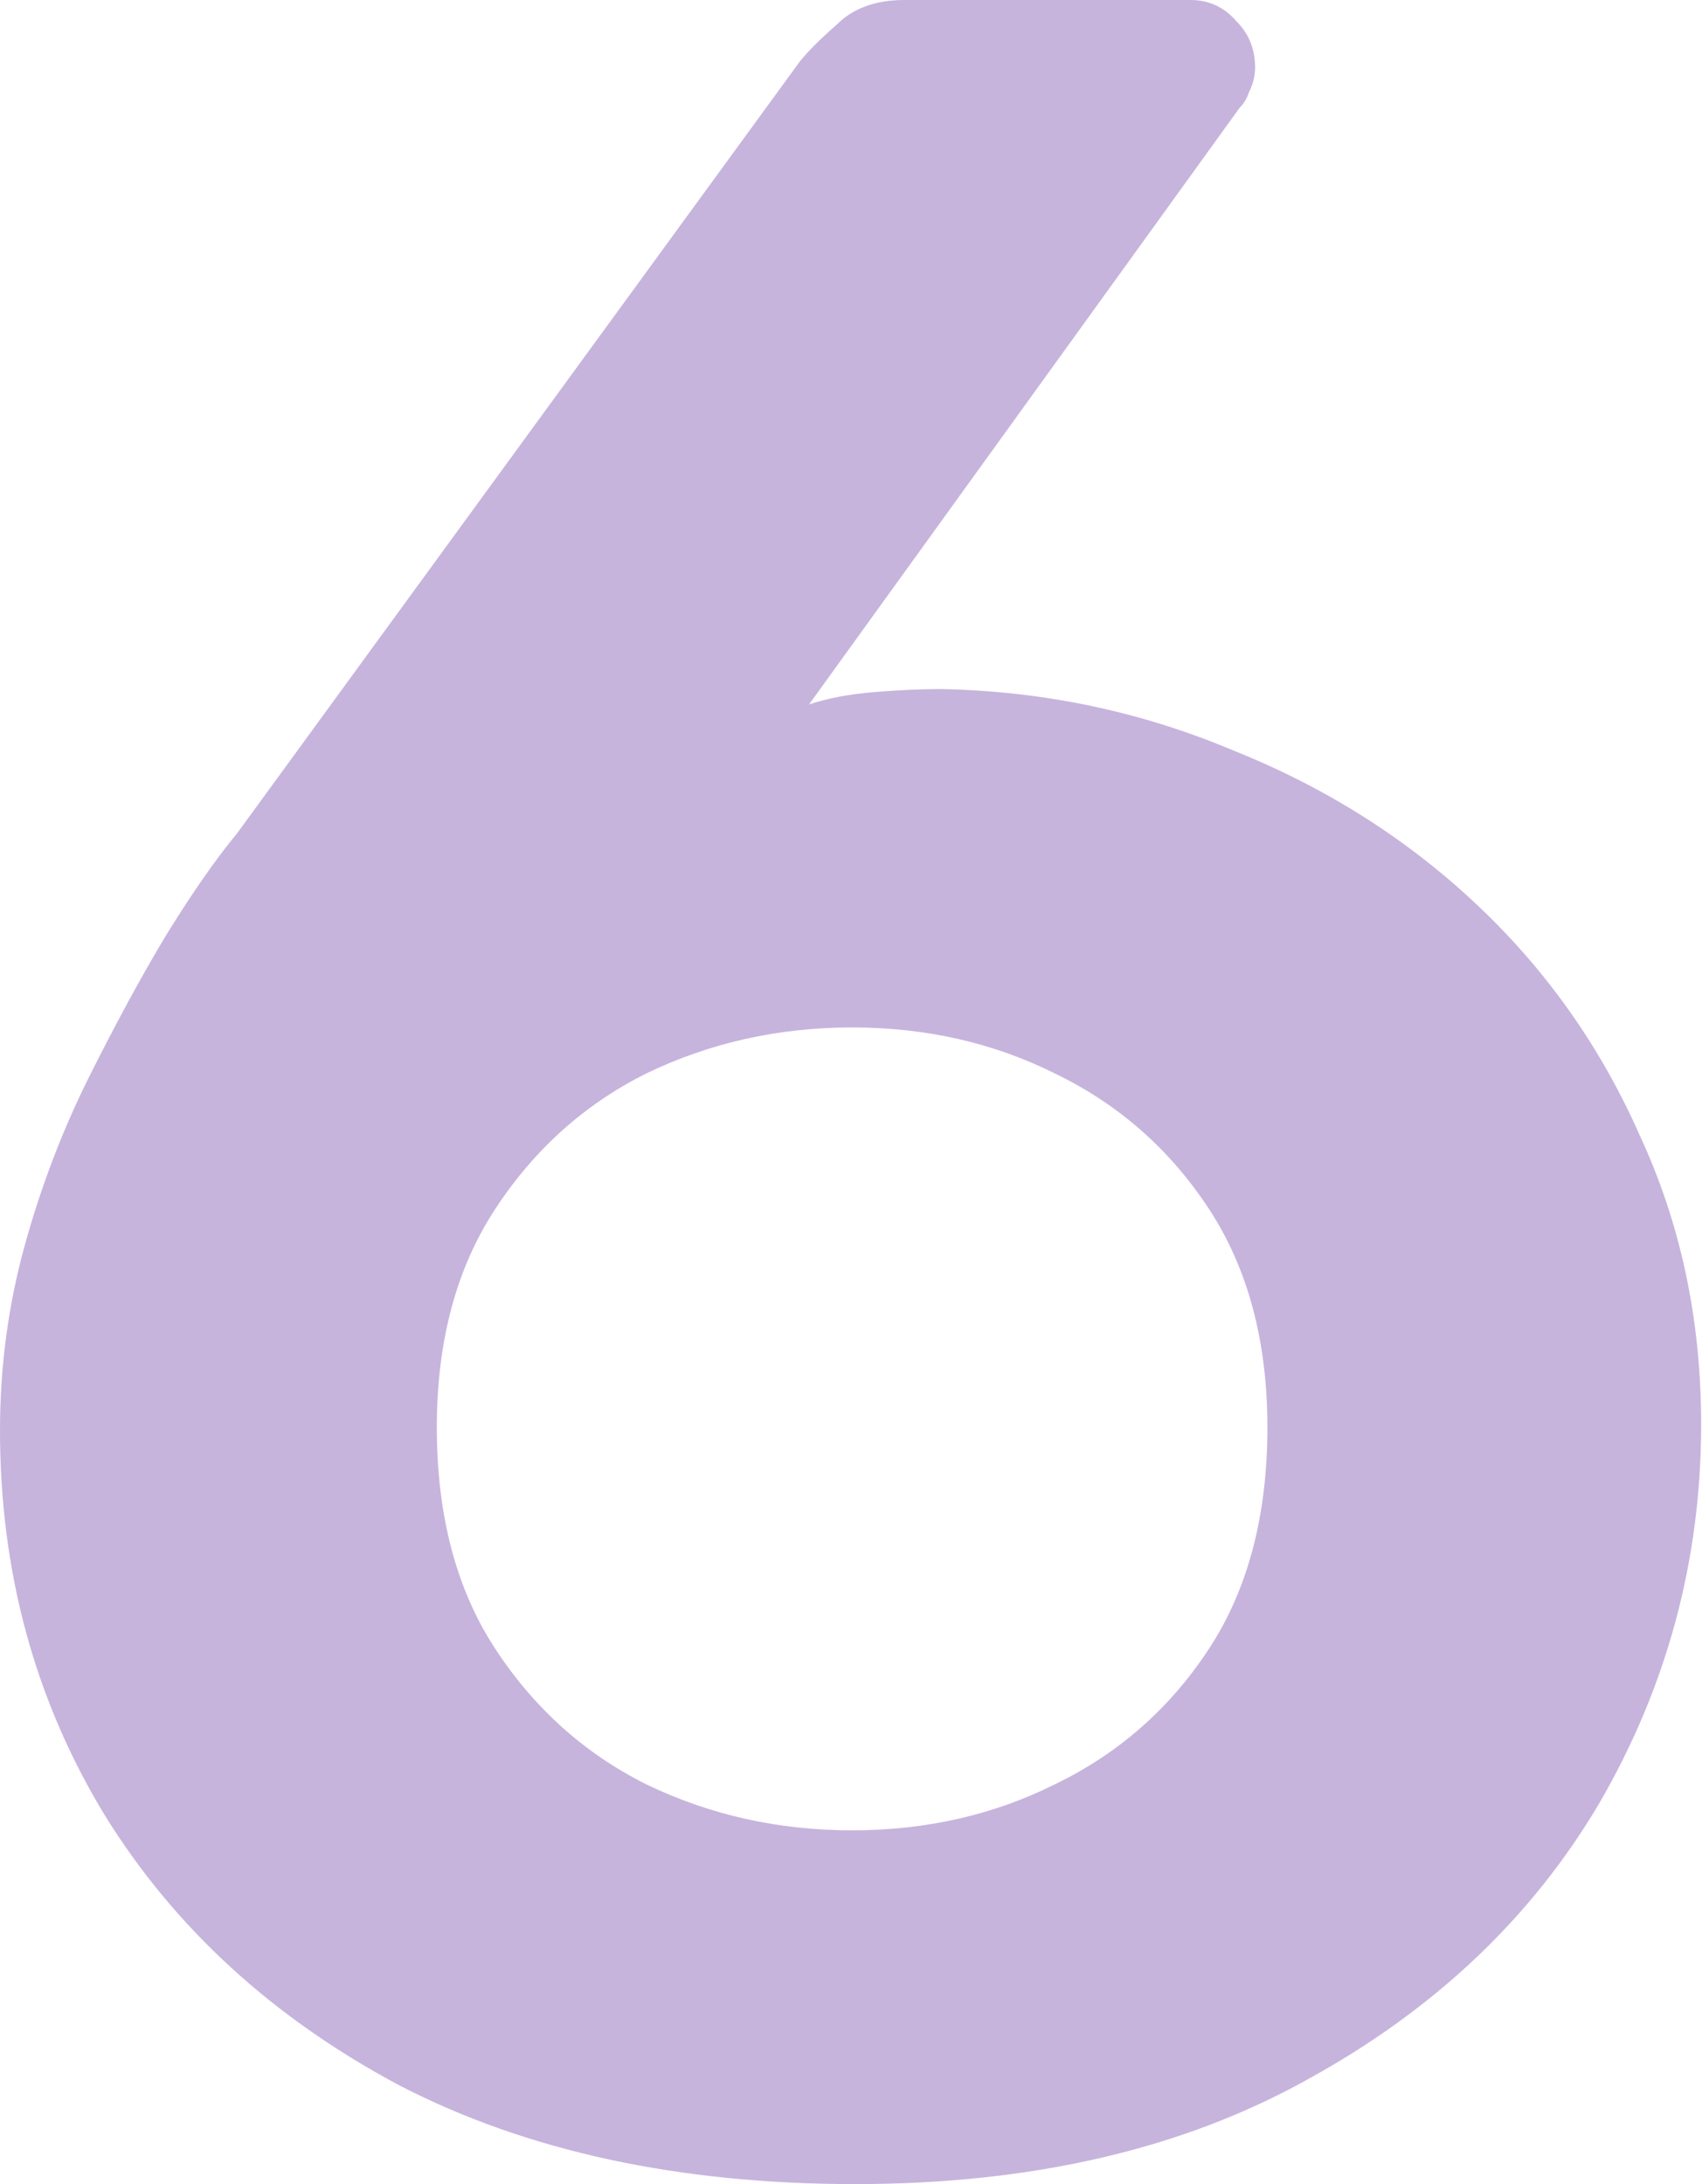 <?xml version="1.0" encoding="UTF-8"?> <svg xmlns="http://www.w3.org/2000/svg" width="872" height="1119" viewBox="0 0 872 1119" fill="none"> <path d="M438.146 1119C347.785 1119 270.032 1102.19 204.888 1068.57C139.744 1033.89 89.31 987.662 53.586 929.873C17.862 871.034 2.58473e-05 805.364 2.58473e-05 732.866C2.58473e-05 700.294 4.203 668.772 12.608 638.302C21.014 607.831 32.047 578.937 45.706 551.618C59.365 524.3 72.499 500.134 85.107 479.119C98.767 457.054 110.85 439.718 121.357 427.109L409.776 31.517C413.979 26.264 420.284 19.96 428.689 12.605C437.095 4.199 448.653 -0.004 463.363 -0.004H609.937C619.393 -0.004 627.273 3.674 633.577 11.029C639.882 17.333 643.034 25.213 643.034 34.67C643.034 38.872 641.983 43.075 639.882 47.278C638.831 50.43 637.255 53.057 635.154 55.158L414.505 360.915C423.961 357.763 434.993 355.661 447.602 354.61C460.21 353.56 471.768 353.034 482.275 353.034C534.811 354.085 584.719 364.592 632.001 384.556C679.283 403.468 720.786 429.736 756.51 463.359C792.234 496.981 820.078 536.383 840.042 581.563C861.056 626.744 871.563 676.127 871.563 729.713C871.563 799.06 854.226 863.679 819.553 923.569C784.879 982.409 734.971 1029.69 669.827 1065.41C605.734 1101.14 528.507 1119 438.146 1119ZM436.57 937.754C474.395 937.754 509.068 929.873 540.59 914.113C573.162 898.352 599.429 875.237 619.393 844.766C639.356 814.296 649.338 776.47 649.338 731.289C649.338 687.16 639.356 649.86 619.393 619.389C599.429 588.918 573.162 565.803 540.59 550.042C509.068 534.282 474.395 526.401 436.57 526.401C398.744 526.401 363.545 534.282 330.973 550.042C299.452 565.803 273.71 588.918 253.746 619.389C233.783 649.86 223.801 687.16 223.801 731.289C223.801 776.47 233.783 814.296 253.746 844.766C273.71 875.237 299.452 898.352 330.973 914.113C363.545 929.873 398.744 937.754 436.57 937.754Z" fill="#9876C1" fill-opacity="0.55"></path> </svg> 